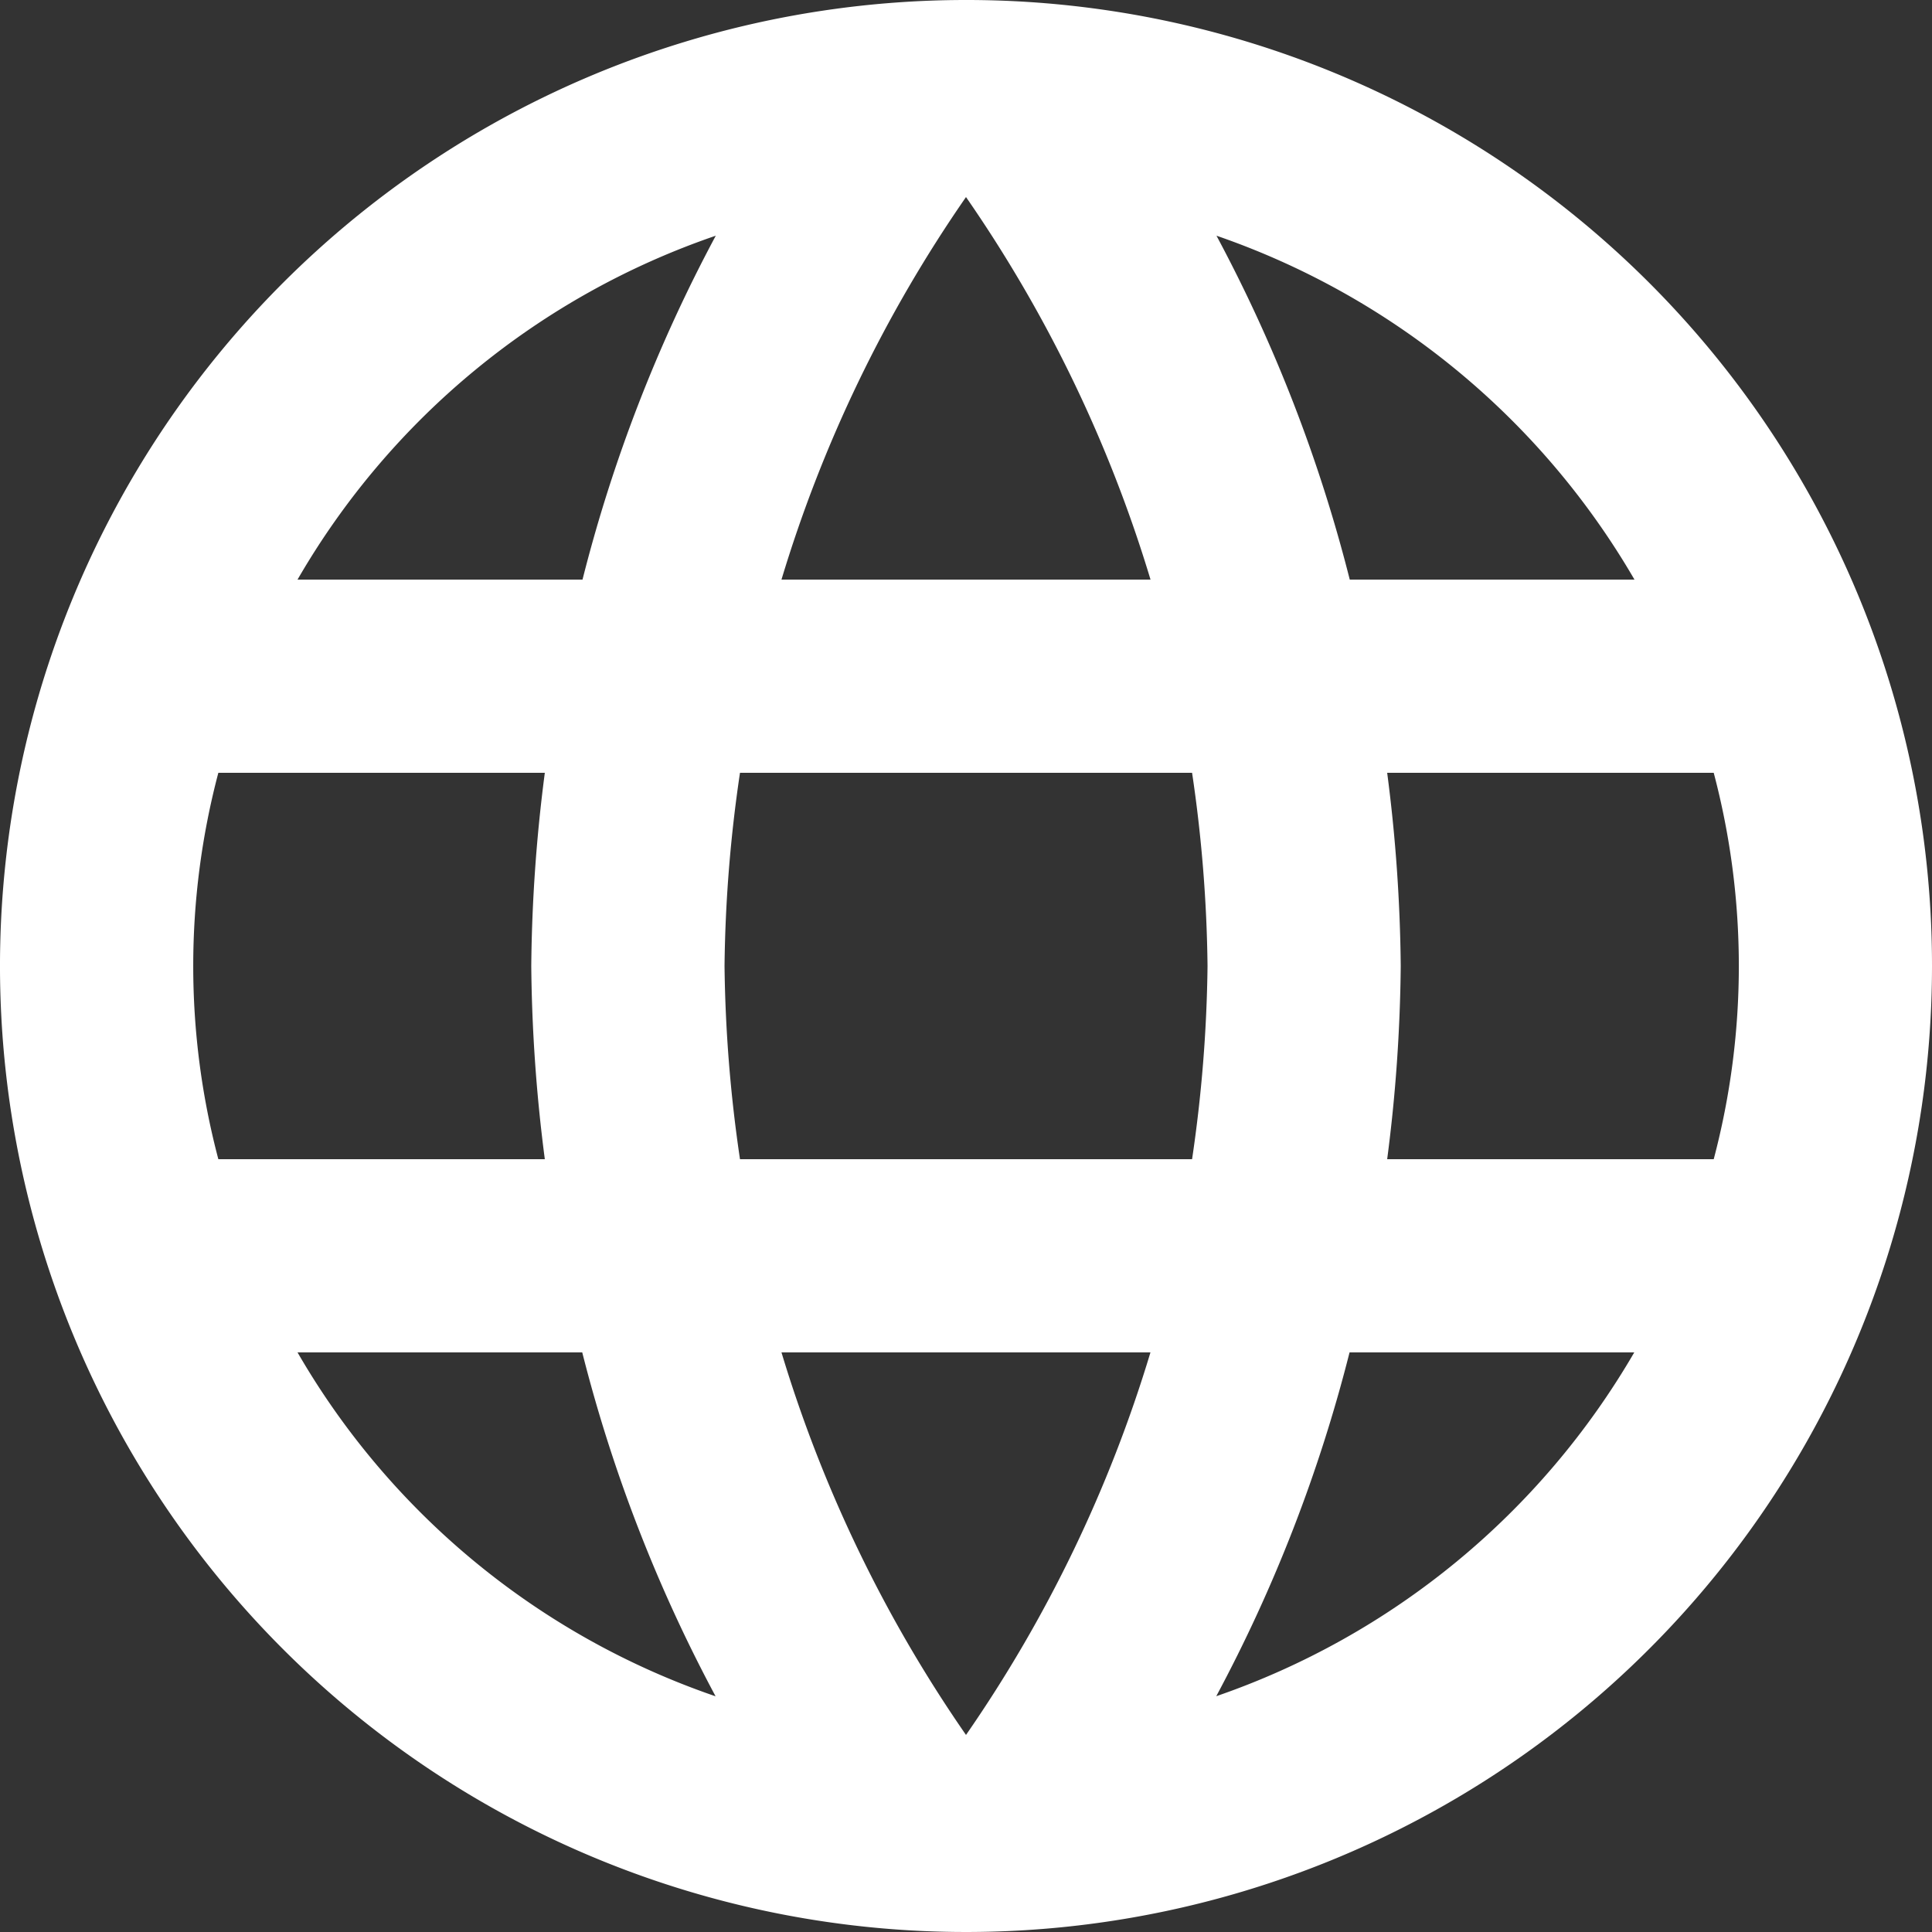 <svg xmlns="http://www.w3.org/2000/svg" width="28.5" height="28.5" viewBox="0 0 28.5 28.5">
  <rect x="0" y="0" width="28.5" height="28.5" fill="#333333" stroke="none"/>
  <defs>
    <style>
      .cls-1 {
        fill: #fff;
      }
    </style>
  </defs>
  <path id="Icon_material-language" data-name="Icon material-language" class="cls-1" d="M17.236,3A14.25,14.25,0,1,0,31.5,17.25,14.243,14.243,0,0,0,17.236,3Zm9.875,8.55h-4.2a22.3,22.3,0,0,0-1.966-5.073A11.442,11.442,0,0,1,27.111,11.55ZM17.25,5.907a20.074,20.074,0,0,1,2.722,5.643H14.528A20.074,20.074,0,0,1,17.25,5.907ZM6.221,20.1a11.147,11.147,0,0,1,0-5.7h4.816a23.534,23.534,0,0,0-.2,2.85,23.534,23.534,0,0,0,.2,2.85Zm1.168,2.85h4.2a22.3,22.3,0,0,0,1.967,5.073A11.381,11.381,0,0,1,7.389,22.95Zm4.2-11.4h-4.2a11.381,11.381,0,0,1,6.17-5.073A22.3,22.3,0,0,0,11.593,11.55ZM17.25,28.593a20.074,20.074,0,0,1-2.722-5.643h5.443A20.074,20.074,0,0,1,17.25,28.593ZM20.585,20.1H13.916a20.966,20.966,0,0,1-.228-2.85,20.783,20.783,0,0,1,.228-2.85h6.669a20.784,20.784,0,0,1,.228,2.85A20.966,20.966,0,0,1,20.585,20.1Zm.356,7.923a22.3,22.3,0,0,0,1.967-5.073h4.2a11.442,11.442,0,0,1-6.17,5.073ZM23.463,20.1a23.534,23.534,0,0,0,.2-2.85,23.535,23.535,0,0,0-.2-2.85H28.28a11.147,11.147,0,0,1,0,5.7Z" transform="translate(-3 -3)"/>
</svg>
